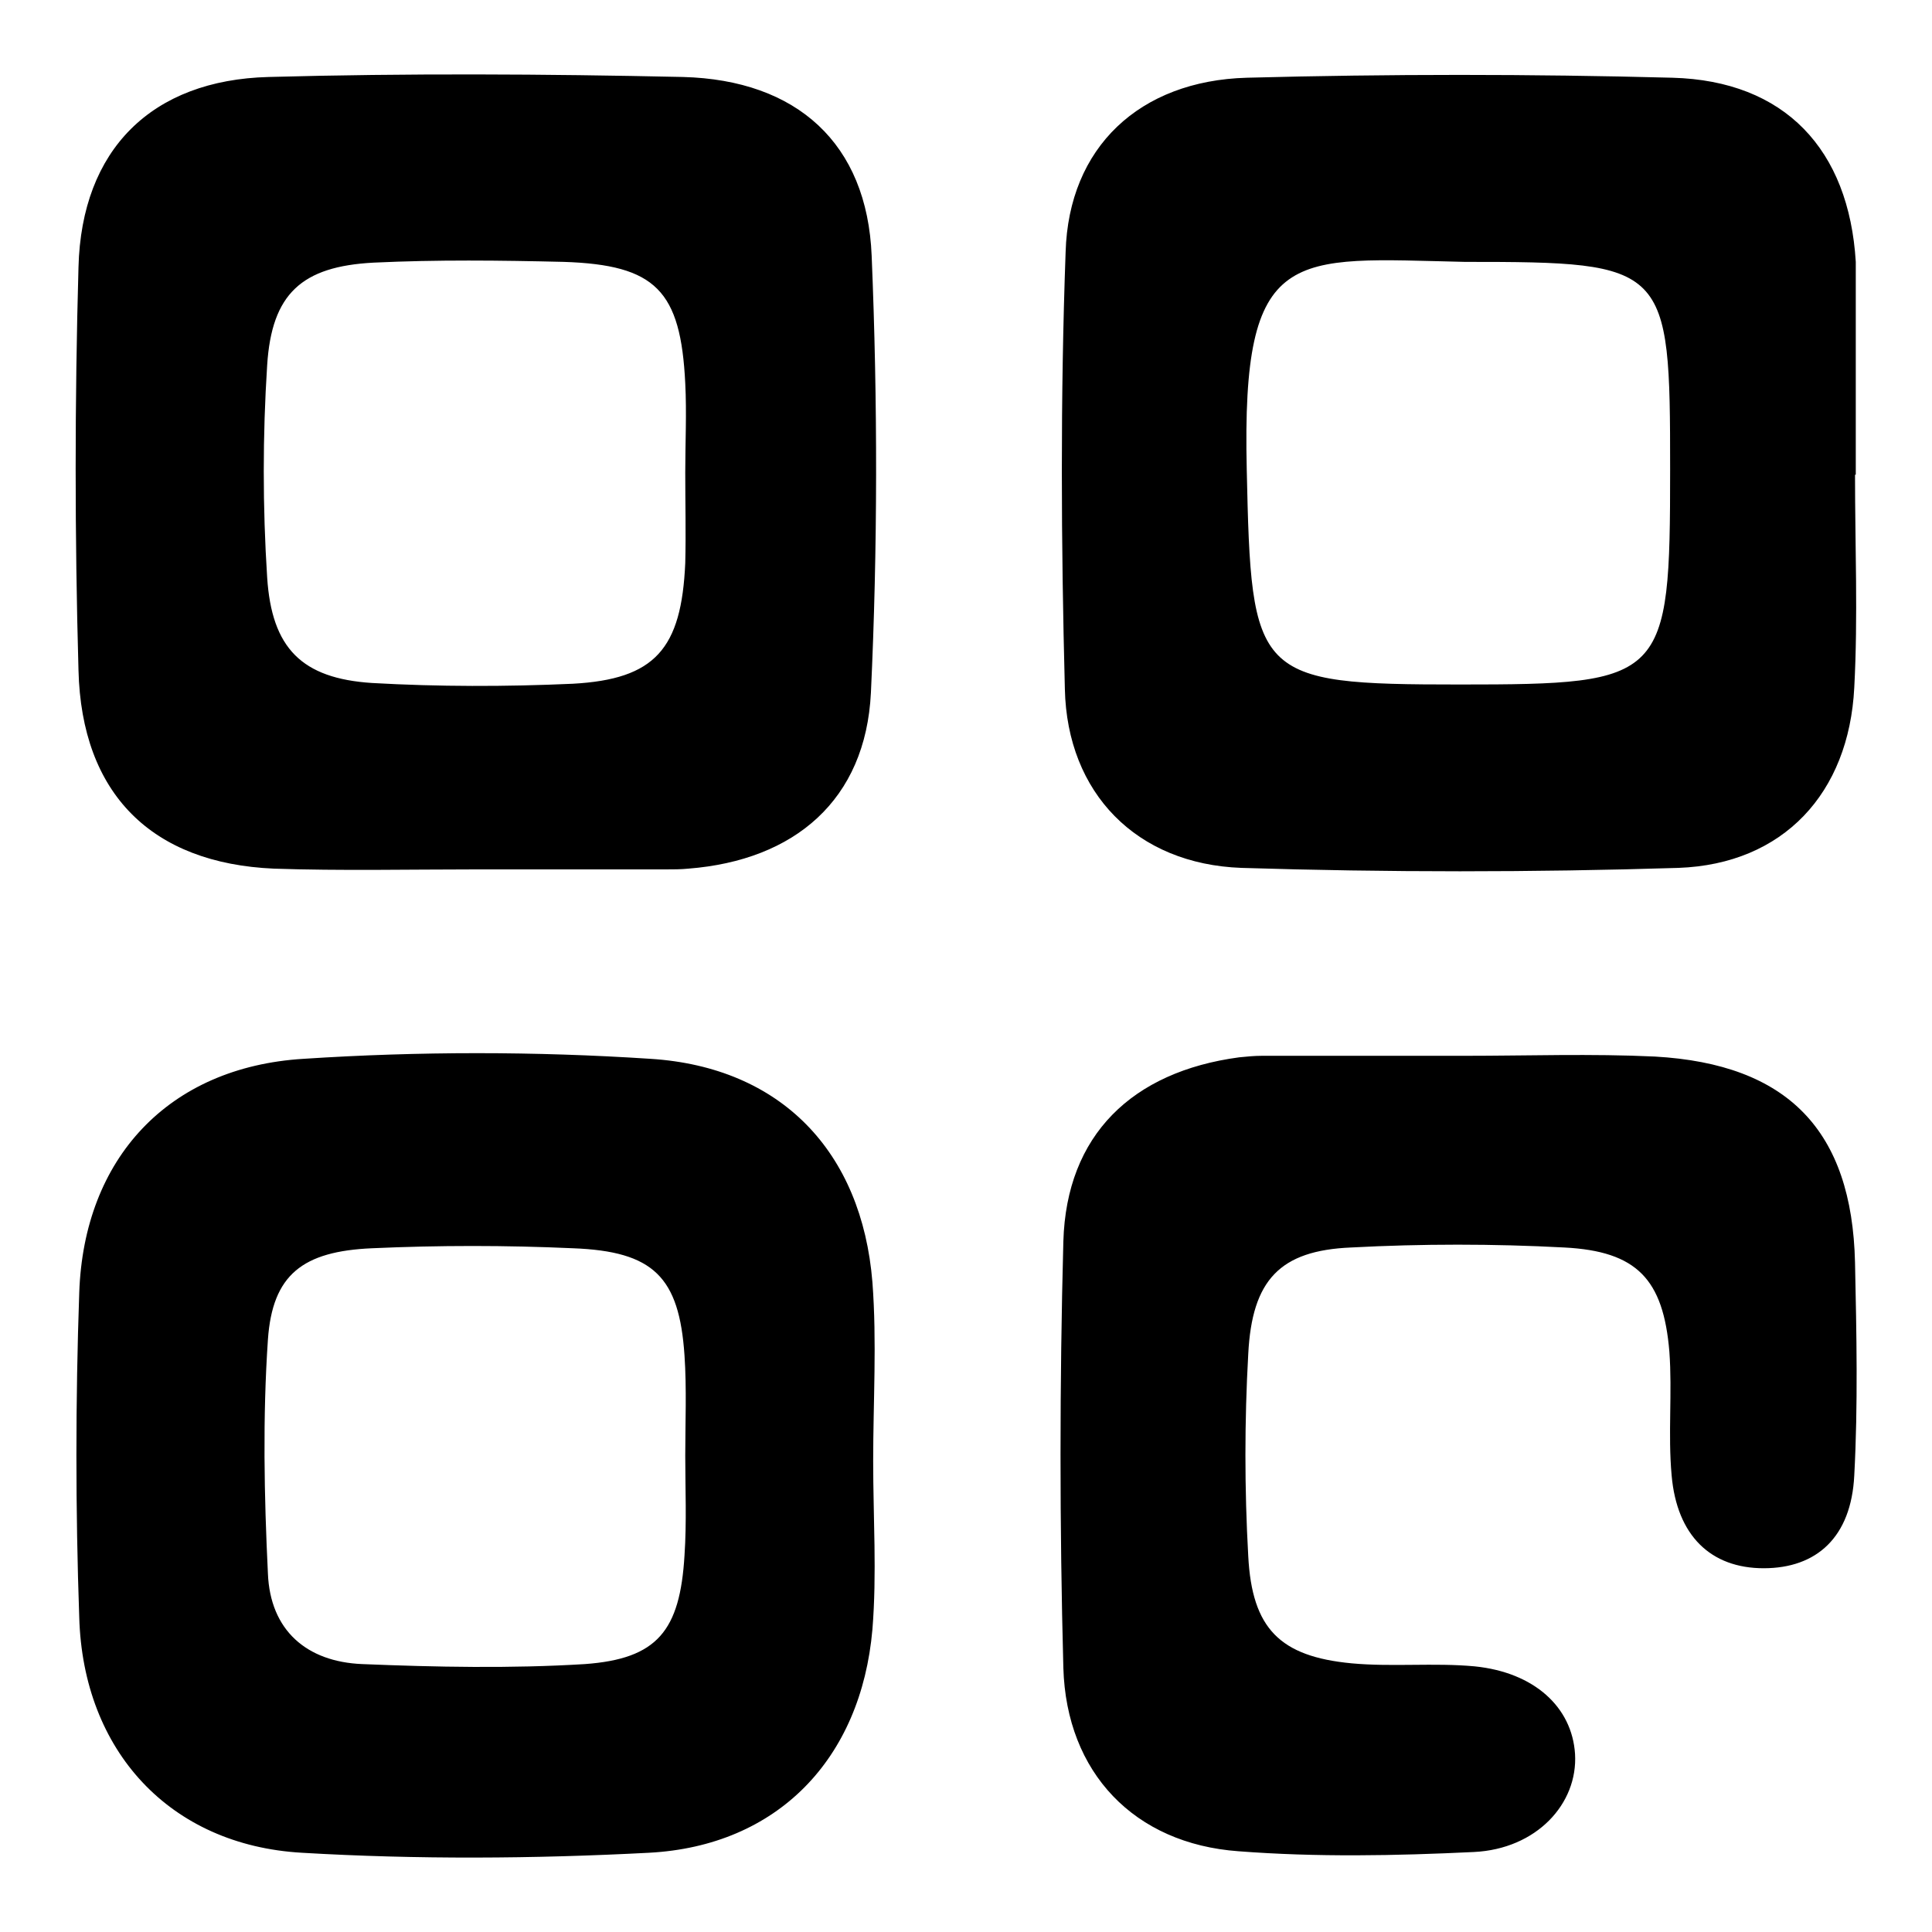 <?xml version="1.0" encoding="utf-8"?>
<!-- Svg Vector Icons : http://www.onlinewebfonts.com/icon -->
<!DOCTYPE svg PUBLIC "-//W3C//DTD SVG 1.1//EN" "http://www.w3.org/Graphics/SVG/1.1/DTD/svg11.dtd">
<svg version="1.1" xmlns="http://www.w3.org/2000/svg" xmlns:xlink="http://www.w3.org/1999/xlink" x="0px" y="0px" viewBox="0 0 256 256" enable-background="new 0 0 256 256" xml:space="preserve">
<g> <path fill="#000000" d="M90.5,10.2c-18.3-0.4-36.6-0.5-54.9,0c-15.5,0.4-24.8,9.6-25.2,25.2c-0.5,17.8-0.5,35.6,0,53.4 c0.4,16.4,9.7,25.6,25.9,26.3c8.9,0.3,17.8,0.1,26.7,0.1c0,0,0,0,0,0c8.4,0,16.8,0,25.2,0c1,0,2,0,3-0.1 c14.1-1.1,23.5-9.1,24.2-23.3c0.9-19.2,0.9-38.6,0.1-57.9C114.9,19,105.6,10.6,90.5,10.2z M90.8,74.6c-0.5,11.4-4,15.4-14.9,16 C67,91,58.1,91,49.3,90.5c-9.3-0.6-13.3-4.6-13.9-14c-0.6-9.3-0.6-18.8,0-28.1C36,38.9,40,35.3,49.5,34.8 c8.4-0.4,16.8-0.3,25.2-0.1c12.2,0.4,15.5,3.8,16.1,16.1c0.2,3.9,0,7.9,0,11.8C90.8,66.7,90.9,70.6,90.8,74.6z M115.6,169.9 c-1.4-17.3-12.1-28.5-29.4-29.6c-15.3-1-30.7-1-46,0c-17.9,1.1-29.1,13.2-29.7,31c-0.5,14.3-0.5,28.7,0,43 C11,232,22.5,244.5,40,245.5c15.3,0.9,30.7,0.8,46,0c17-0.9,28.1-12.4,29.6-29.6c0.6-7.4,0.1-14.8,0.1-22.3c0,0,0,0,0,0 C115.7,185.7,116.2,177.8,115.6,169.9z M90.7,206.1c-0.6,10-3.6,13.7-13.2,14.4c-9.8,0.6-19.7,0.4-29.5,0 c-7.4-0.3-12.2-4.5-12.5-12c-0.5-10.3-0.7-20.7,0-31c0.6-8.6,4.6-11.7,13.8-12.1c8.9-0.4,17.7-0.4,26.6,0 c10.7,0.4,14.1,3.8,14.8,14.2c0.3,4.4,0.1,8.9,0.1,13.3C90.8,197.2,91,201.7,90.7,206.1z M164.5,115c19.3,0.6,38.6,0.6,57.9,0 c13.9-0.5,22.6-9.9,23.3-23.9c0.5-9.4,0.1-18.8,0.1-28.2c0,0,0,0,0.1,0c0-8.4,0-16.8,0-25.2c0-1,0-2,0-3 c-0.9-14.9-9.4-24-24.3-24.4c-18.8-0.5-37.6-0.5-56.4,0c-14.2,0.4-23.6,9.2-24,23.1c-0.7,19.3-0.6,38.6-0.1,57.9 C141.4,105.1,150.6,114.5,164.5,115z M194.1,34.7c26.9,0,27.2,0.4,27.2,27.5c0,27.9-0.6,28.5-27.9,28.5c-27.2,0-27.6-0.9-28.2-28.5 C164.5,32.3,171.1,34.2,194.1,34.7z M245.8,167.3c-0.4-17.5-8.9-26.3-26.5-27.3c-8.4-0.4-16.9-0.1-25.3-0.1c0,0,0,0,0,0 c-8.9,0-17.9,0-26.8,0c-1,0-2,0.1-3,0.2c-14.2,1.9-22.9,10.3-23.3,24.4c-0.5,18.8-0.5,37.7,0,56.5c0.4,13.9,9.4,23.3,23.2,24.3 c10.4,0.8,20.8,0.6,31.2,0.1c8.3-0.4,13.8-6.4,13.4-13c-0.4-6.2-5.4-10.8-13.3-11.6c-5.4-0.5-10.9,0.1-16.3-0.4 c-9.5-0.9-13.2-4.6-13.7-14.2c-0.5-8.9-0.5-17.9,0-26.8c0.5-9.8,4.2-13.7,13.6-14.1c9.4-0.5,18.9-0.5,28.3,0 c9.6,0.5,13.1,4.2,13.9,13.8c0.4,5.4-0.2,10.9,0.3,16.4c0.7,8,5.2,12.3,12.2,12.3c7,0,11.6-4.1,12-12.3 C246.2,186.2,246,176.7,245.8,167.3z"/></g>
</svg>